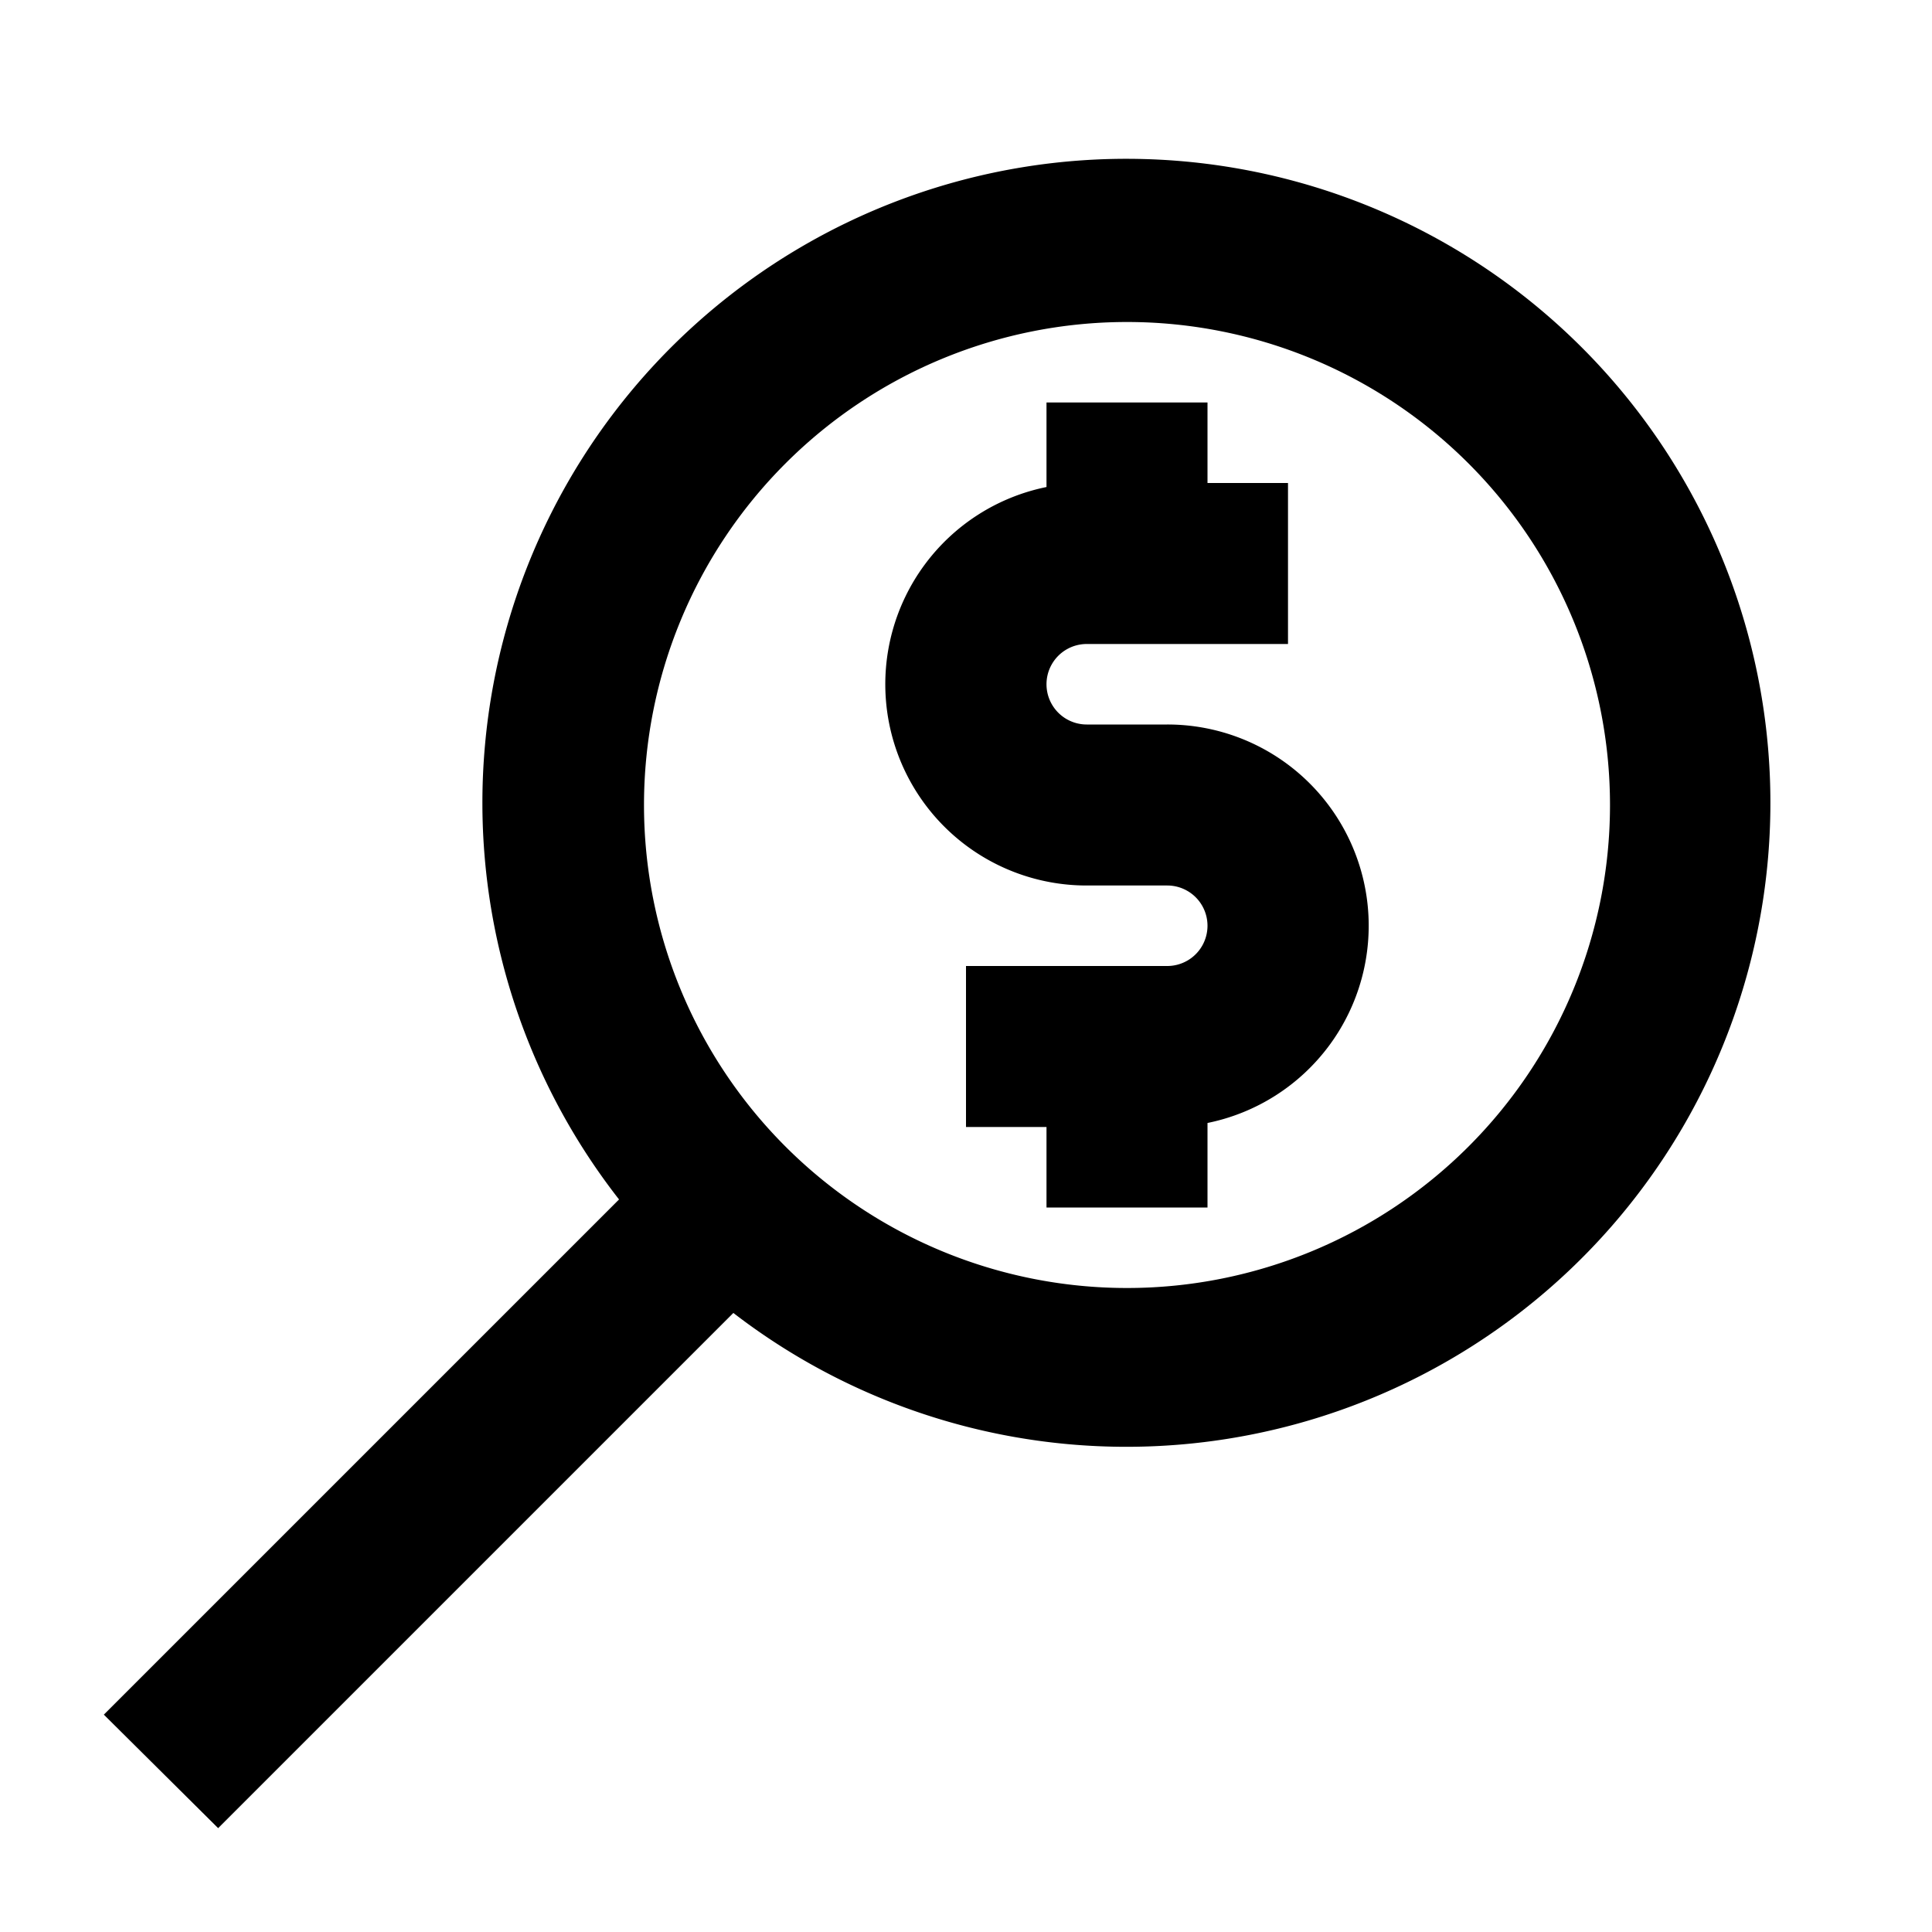 <?xml version="1.0" ?><!-- Uploaded to: SVG Repo, www.svgrepo.com, Generator: SVG Repo Mixer Tools -->
<svg fill="#000000" width="800px" height="800px" viewBox="0 0 24 24" data-name="Layer 1" id="Layer_1" xmlns="http://www.w3.org/2000/svg"><title/><path d="M2.71,22.71l6.4-6.4A8,8,0,1,0,7.69,14.9l-6.4,6.4ZM14,4a6,6,0,1,1-6,6A6,6,0,0,1,14,4Z"/><path d="M13.5,11h1a.5.5,0,0,1,0,1H12v2h1v1h2V13.95A2.5,2.5,0,0,0,14.5,9h-1a.5.5,0,0,1,0-1H16V6H15V5H13V6.05A2.5,2.5,0,0,0,13.5,11Z"/></svg>